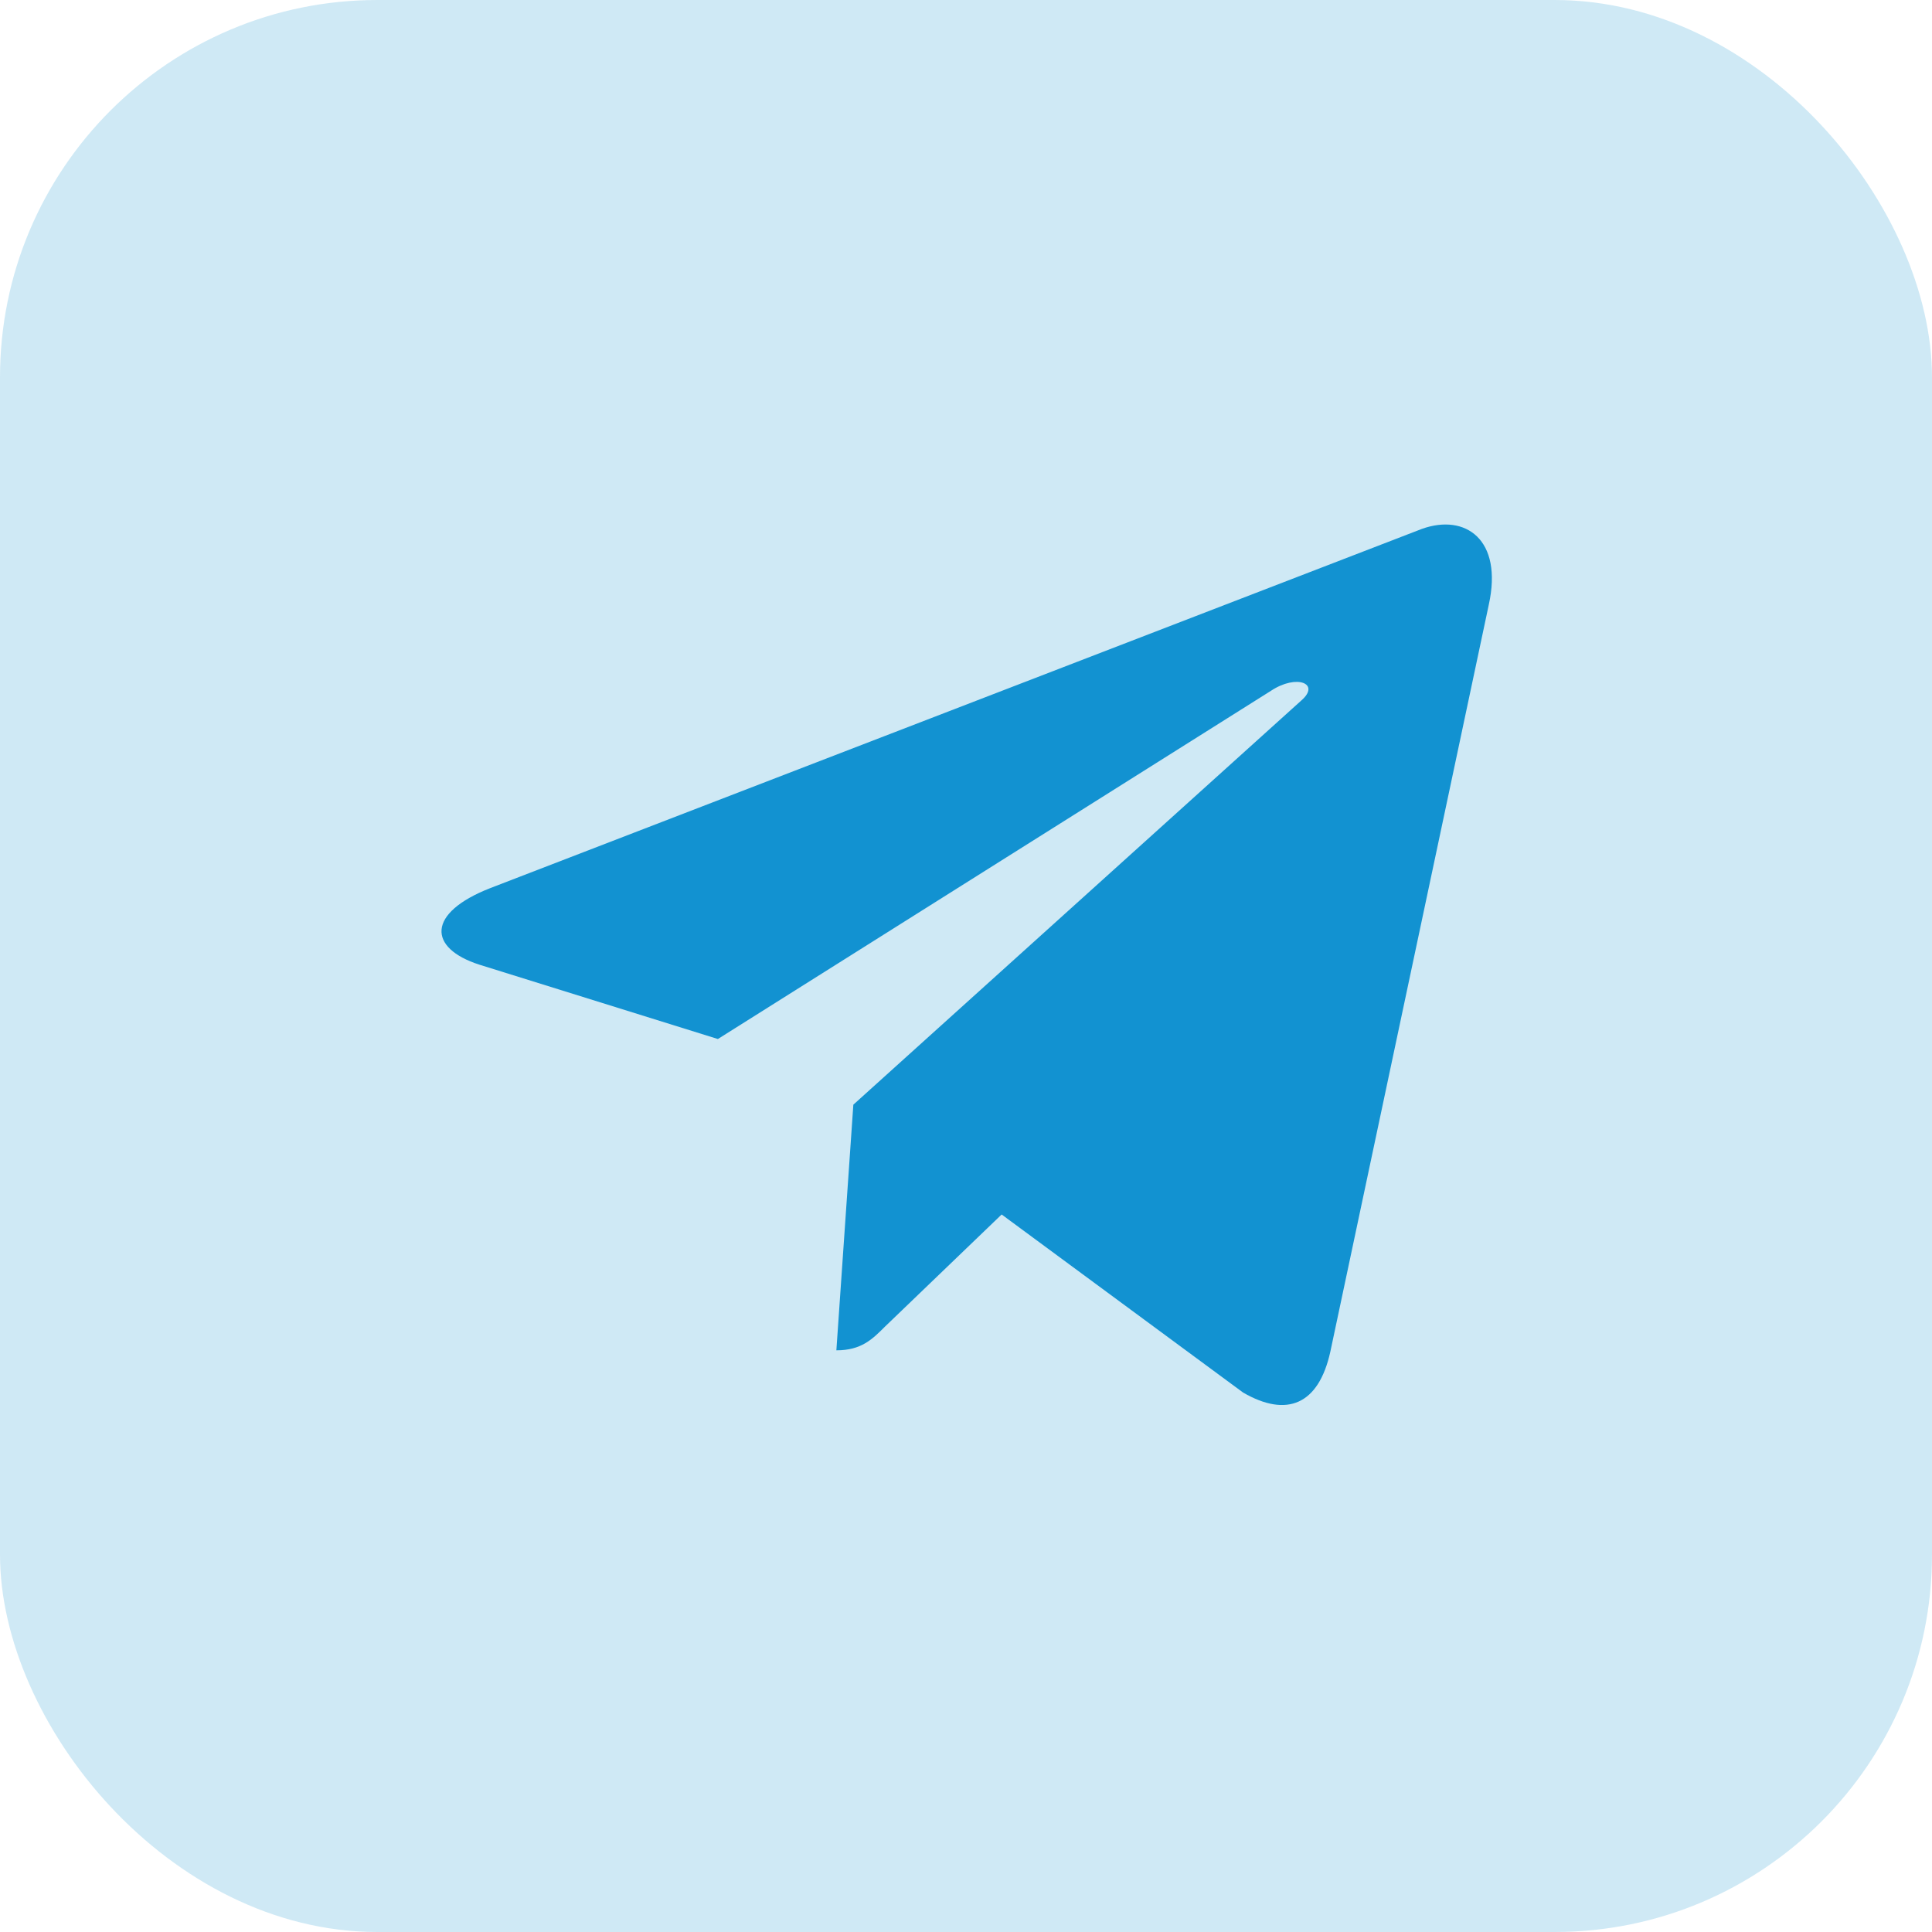 <?xml version="1.0" encoding="UTF-8"?> <svg xmlns="http://www.w3.org/2000/svg" width="512" height="512" viewBox="0 0 512 512" fill="none"><rect opacity="0.2" width="512" height="512" rx="100" fill="#1292D1"></rect><path d="M376.846 140.15L129.946 235.35C113.046 241.95 113.346 251.25 127.046 255.65L190.246 275.35L336.846 183.05C343.646 178.55 350.046 181.15 344.846 185.65L226.146 292.75L221.646 357.85C228.246 357.85 231.146 354.95 234.546 351.55L265.446 321.85L329.446 369.05C341.046 375.75 349.446 372.25 352.546 358.25L394.546 160.25C398.346 142.95 388.346 136.05 376.846 140.15Z" fill="#1292D1"></path></svg> 